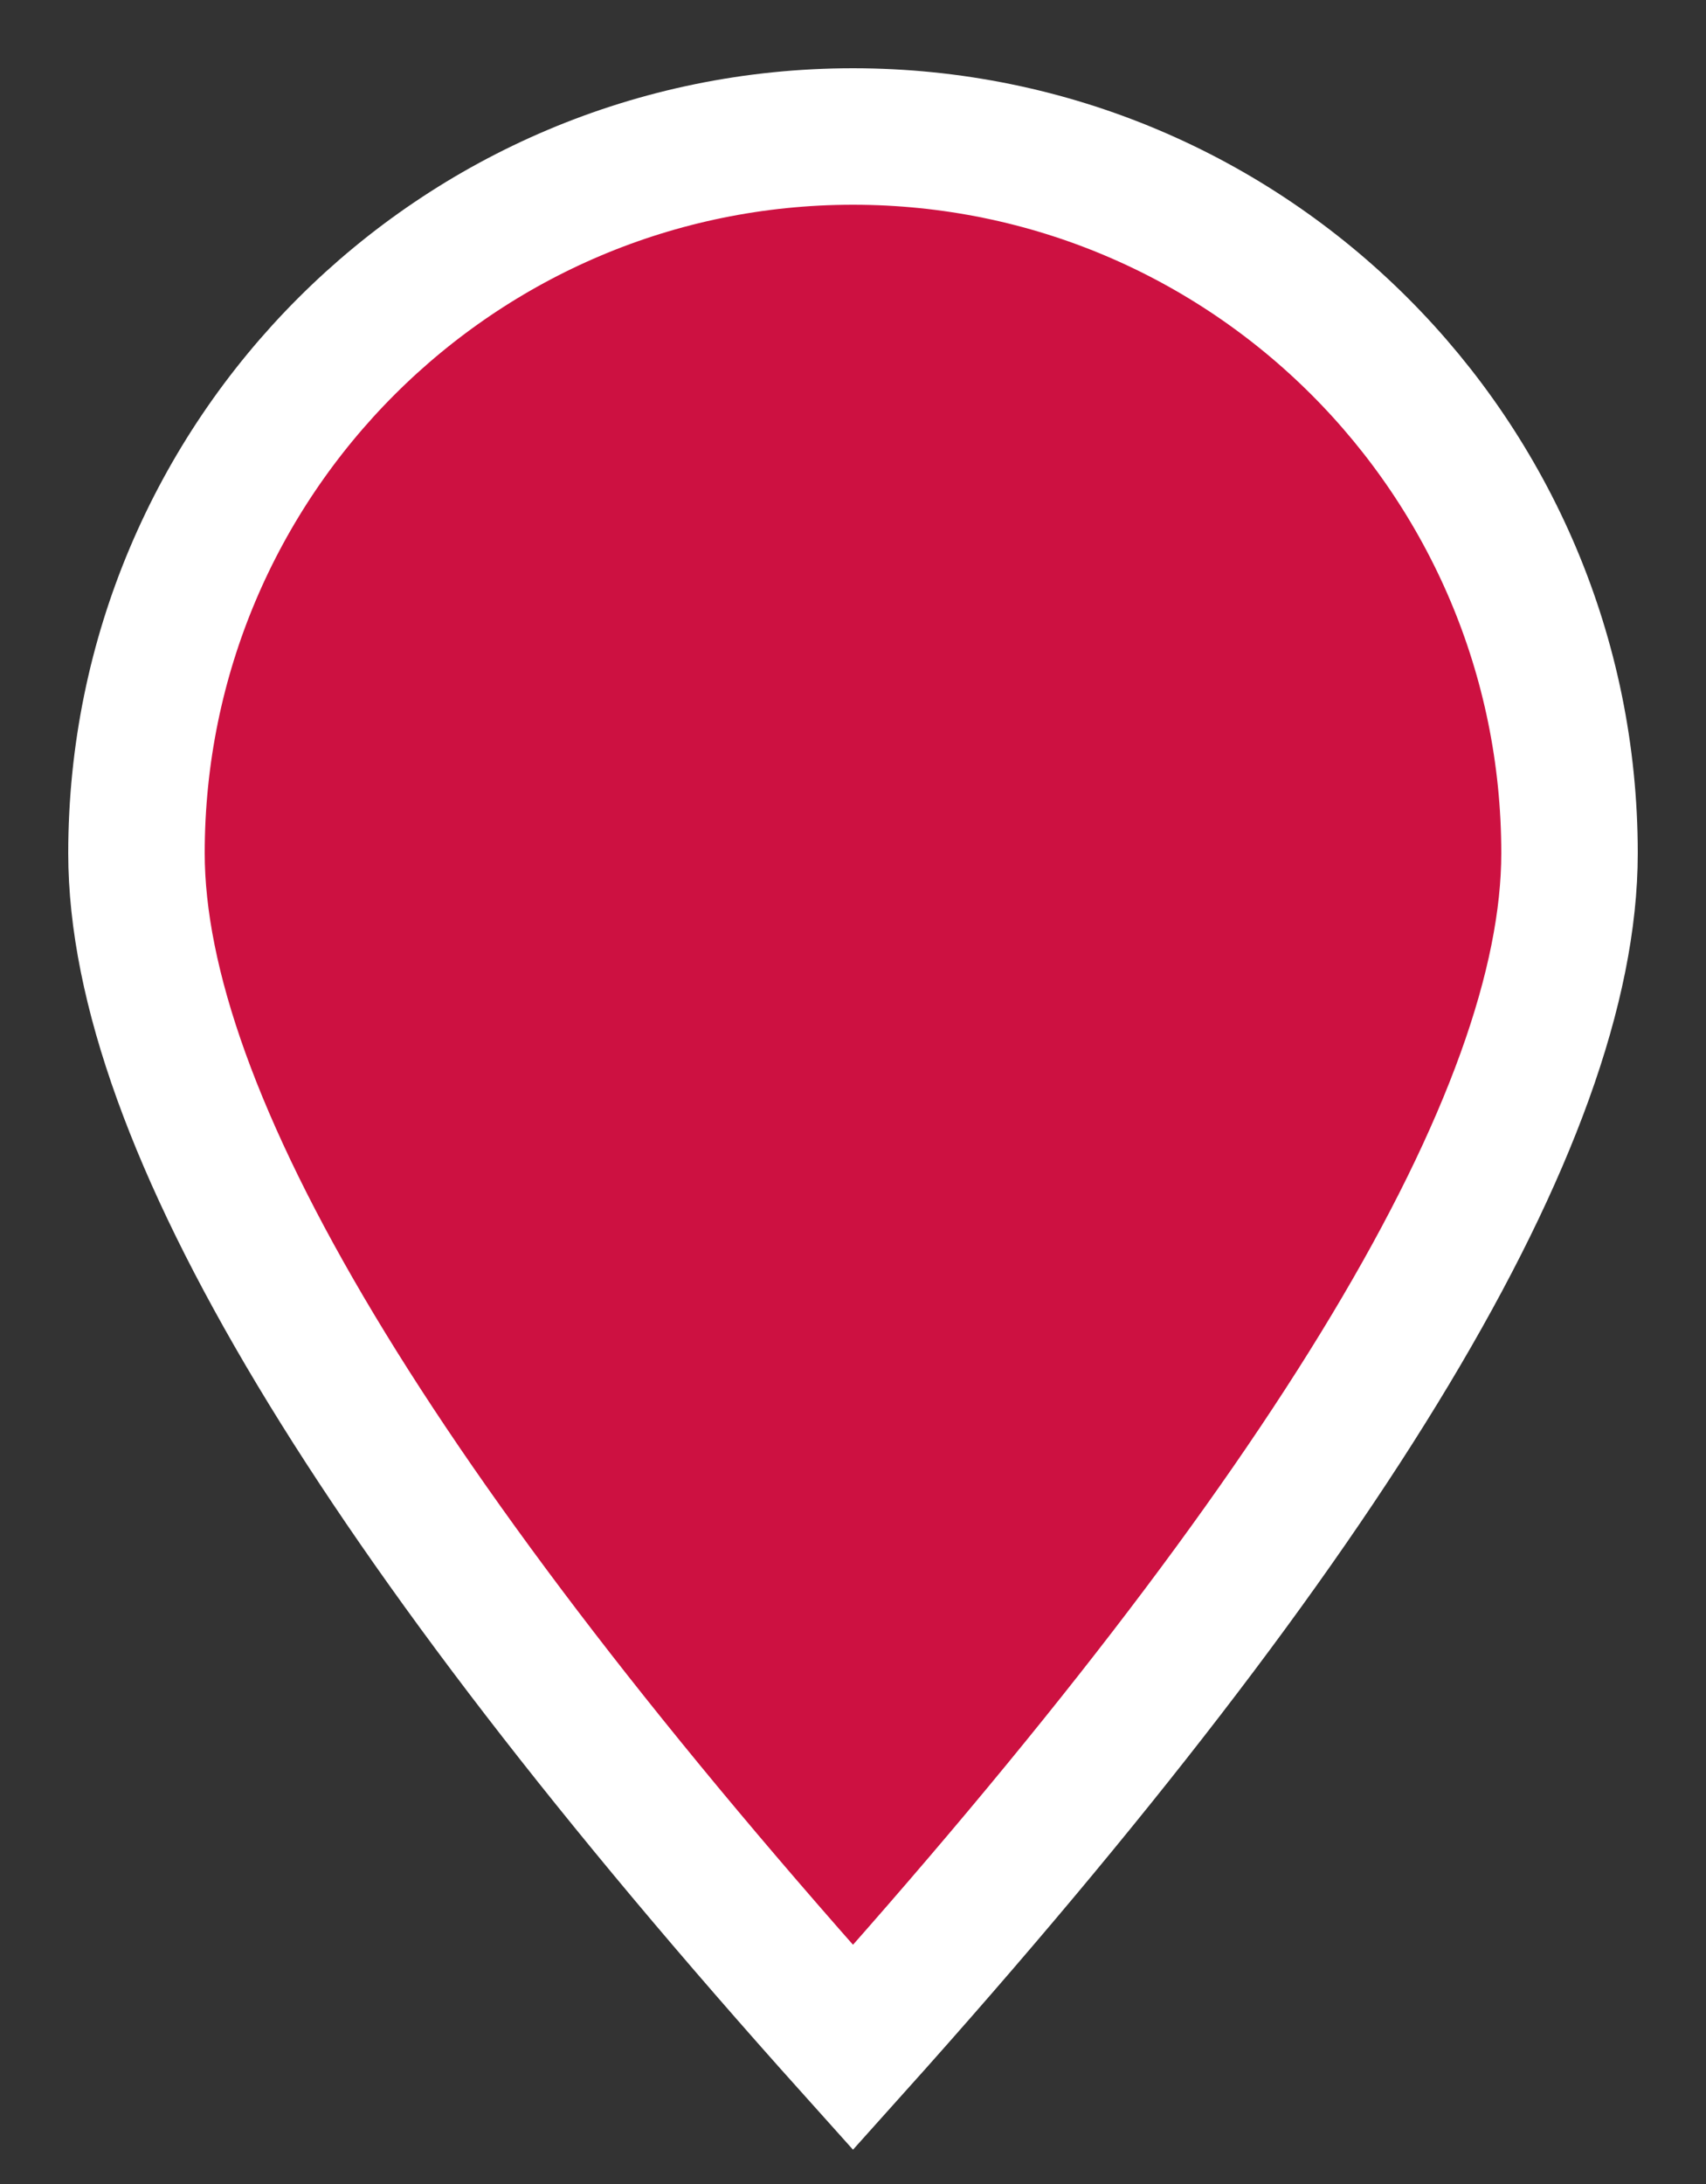 <?xml version="1.0" encoding="UTF-8"?>
<svg width="25px" height="32px" viewBox="0 0 25 32" version="1.1" xmlns="http://www.w3.org/2000/svg" xmlns:xlink="http://www.w3.org/1999/xlink">
    <rect x="0" y="0" width="25" height="32" fill="#333333" stroke="none"/>
    <!-- Generator: Sketch 60 (88103) - https://sketch.com -->
    <title>Red Marker</title>
    <desc>Created with Sketch.</desc>
    <g id="Red-Marker" stroke="none" stroke-width="1" fill="none" fill-rule="evenodd">
        <path d="M12.5,30 C19.5,22.199 23,16.366 23,12.5 C23,6.701 18.299,2 12.5,2 C6.701,2 2,6.701 2,12.5 C2,16.366 5.5,22.199 12.5,30 Z" id="Oval" stroke="#FFFFFF" stroke-width="2" fill="#CD1141"></path>
    </g>
</svg>